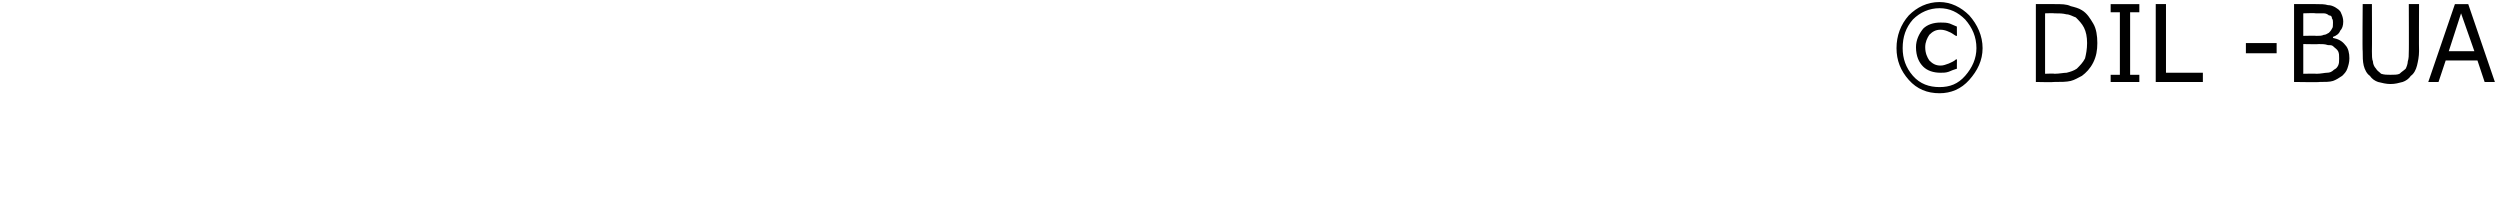 <?xml version="1.0" standalone="no"?><!DOCTYPE svg PUBLIC "-//W3C//DTD SVG 1.1//EN" "http://www.w3.org/Graphics/SVG/1.1/DTD/svg11.dtd"><svg xmlns="http://www.w3.org/2000/svg" version="1.1" width="244px" height="19.2px" viewBox="0 0 244 19.2"><desc>DIL -BUA</desc><defs/><g id="Polygon115412"><path d="m193.5 4.7c0 1.2-.5 2.2-1.3 3.1c-.8.9-1.8 1.3-2.9 1.3c-1.2 0-2.2-.4-3-1.3c-.8-.9-1.2-1.9-1.2-3.1c0-1.2.4-2.3 1.2-3.2c.8-.8 1.8-1.3 3-1.3c1.1 0 2.1.5 2.9 1.3c.8.9 1.3 2 1.3 3.2zm-.6 0c0-1.1-.4-2-1.1-2.8c-.7-.7-1.5-1.1-2.5-1.1c-1 0-1.9.4-2.6 1.1c-.7.8-1 1.7-1 2.8c0 1 .3 1.9 1 2.7c.7.8 1.6 1.1 2.6 1.1c1 0 1.8-.3 2.5-1.1c.7-.8 1.1-1.7 1.1-2.7zm-1.9 2c-.3.1-.6.2-.8.3c-.3.1-.5.1-.8.1c-.7 0-1.3-.2-1.7-.6c-.4-.4-.7-1-.7-1.9c0-.7.3-1.3.7-1.8c.4-.4 1-.6 1.7-.6c.3 0 .6 0 .9.1c.2.1.5.2.7.3c-.02-.04 0 .9 0 .9h-.1c-.2-.1-.4-.3-.7-.4c-.2-.1-.5-.2-.8-.2c-.5 0-.8.2-1.1.5c-.2.3-.4.7-.4 1.2c0 .6.2 1 .4 1.3c.3.3.6.5 1.1.5c.3 0 .5-.1.8-.2c.2-.1.5-.2.7-.4h.1s-.02.91 0 .9zm13.7-2.5c0 .7-.1 1.3-.4 1.9c-.3.6-.7 1-1.1 1.3c-.4.2-.7.4-1.1.5c-.4.1-1 .1-1.6.1c-.02.04-1.8 0-1.8 0V.4h1.8c.7 0 1.2 0 1.6.2c.4.1.8.2 1.1.4c.5.3.8.8 1.1 1.3c.3.5.4 1.2.4 1.9zm-1 0c0-.6-.1-1.1-.3-1.5c-.2-.4-.5-.7-.8-1c-.3-.1-.6-.3-.9-.3c-.4-.1-.7-.1-1.2-.1c.01-.03-.9 0-.9 0v5.9s.91-.04.9 0c.5 0 .9-.1 1.2-.1c.4-.1.7-.2 1-.4c.3-.3.6-.6.8-1c.1-.4.2-.9.2-1.5zm5.1 3.8H206v-.7h.9V1.2h-.9v-.8h2.8v.8h-.9v6.1h.9v.7zm6.2 0h-4.6V.4h1v6.7h3.6v.9zm7.2-2.8h-3v-1h3v1zm7.1.5c0 .4-.1.7-.2 1c-.1.3-.3.5-.5.7c-.3.2-.6.4-.9.5c-.3.1-.8.1-1.3.1c.04.04-2.5 0-2.5 0V.4h2.1c.5 0 .9 0 1.2.1c.3 0 .5.1.7.2c.3.2.5.3.6.6c.1.2.2.5.2.8c0 .4-.1.7-.3.9c-.1.3-.4.5-.7.6v.1c.5.1.9.3 1.2.7c.3.3.4.8.4 1.3zm-1.6-3.5c0-.1 0-.3-.1-.4c0-.2-.1-.3-.3-.3c-.1-.1-.3-.2-.5-.2h-.8c-.01-.04-1.2 0-1.2 0v2.2s1.28-.03 1.3 0c.3 0 .5 0 .7-.1c.2 0 .3-.1.5-.2c.1-.1.2-.2.3-.4c.1-.1.1-.3.1-.6zm.6 3.5c0-.3 0-.5-.1-.7c-.1-.2-.3-.3-.5-.5c-.1-.1-.3-.1-.5-.1c-.3-.1-.5-.1-.9-.1c.05.03-1.5 0-1.5 0v2.9s1.31-.03 1.3 0c.4 0 .8-.1 1-.1c.3 0 .5-.1.7-.3c.2-.1.3-.2.4-.4c.1-.2.1-.4.1-.7zm7.8-.7c0 .5-.1 1-.2 1.4c-.1.4-.3.8-.6 1c-.2.3-.5.5-.8.6c-.4.1-.7.2-1.2.2c-.4 0-.8-.1-1.2-.2c-.3-.1-.6-.3-.8-.6c-.3-.2-.5-.6-.6-1c-.1-.4-.1-.9-.1-1.4c-.04-.03 0-4.6 0-4.6h.9s.02 4.62 0 4.6c0 .4 0 .8.1 1c0 .2.1.5.3.7c.1.2.3.3.5.5c.3.1.6.1.9.1c.4 0 .7 0 .9-.1c.2-.2.4-.3.6-.5c.1-.2.2-.5.2-.7c.1-.3.1-.6.1-1c.02.05 0-4.6 0-4.6h1s-.02 4.57 0 4.6zm7.4 3h-1l-.7-2.1h-3.1L238 8h-1l2.6-7.6h1.3l2.6 7.6zm-2-3l-1.3-3.7L239 5h2.5z" stroke="none" fill="#000"/></g></svg>